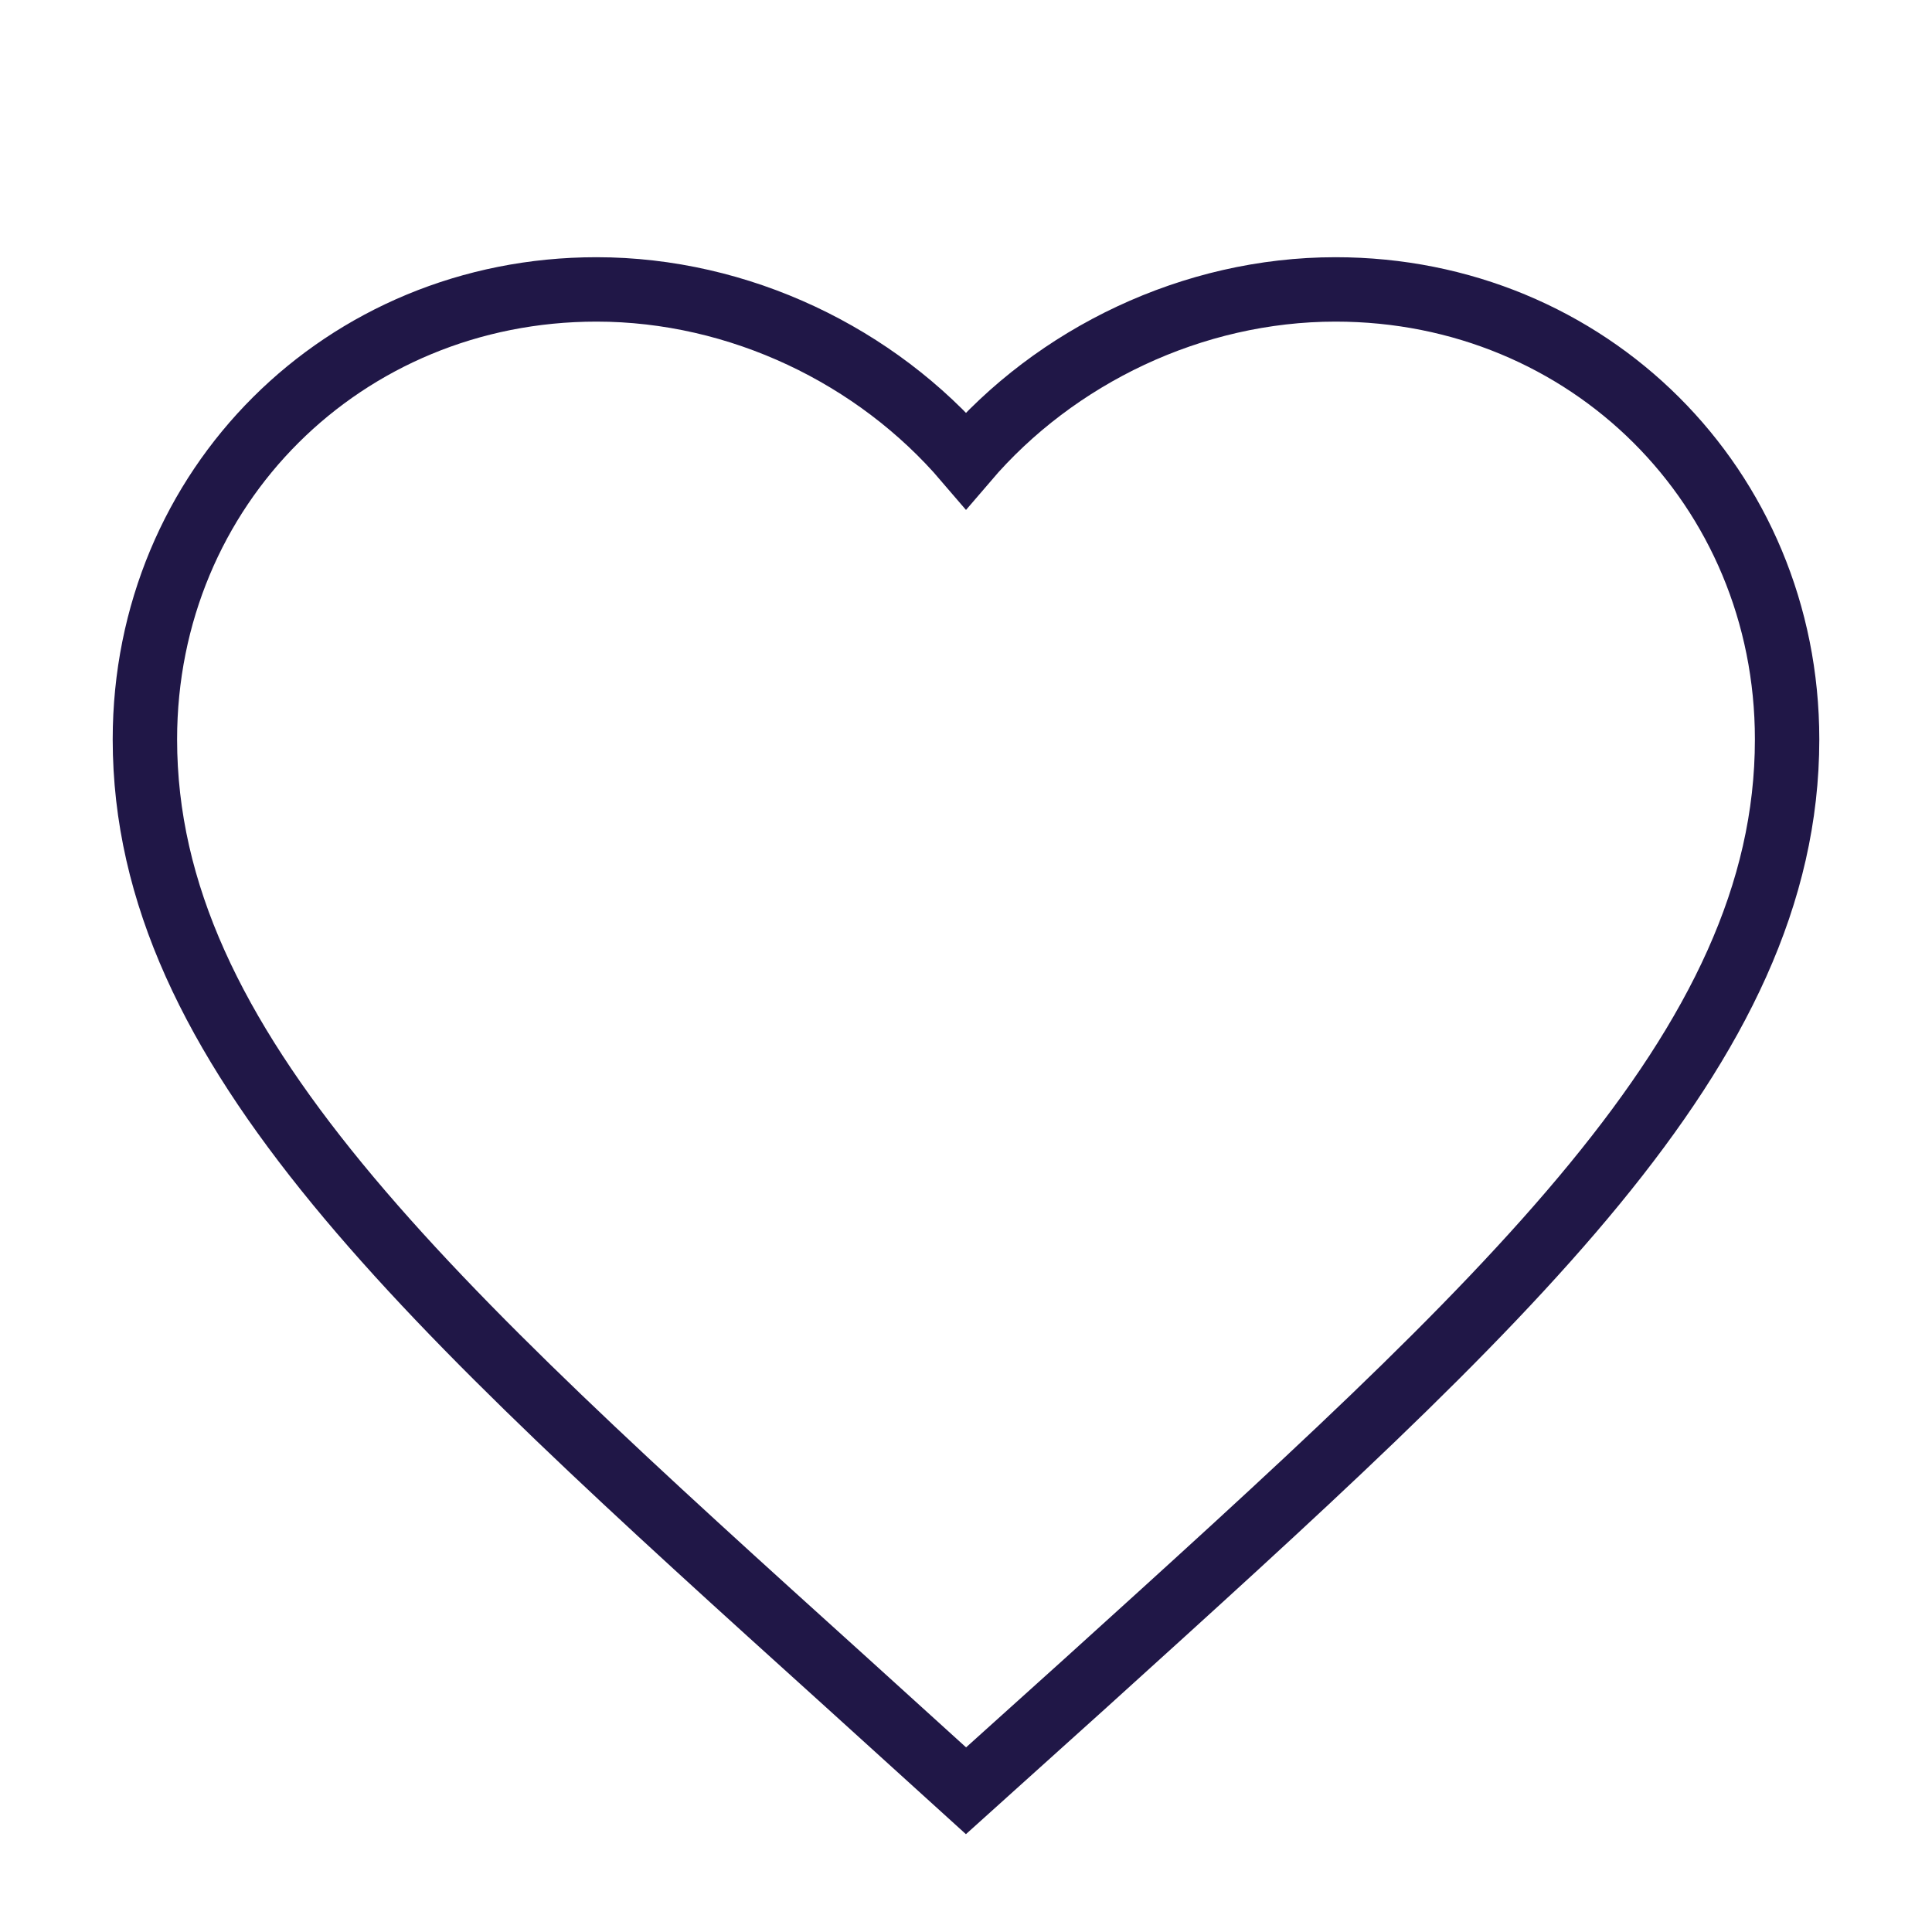 <?xml version="1.0" encoding="UTF-8"?> <svg xmlns="http://www.w3.org/2000/svg" width="30" height="30" viewBox="0 0 30 30" fill="none"> <path d="M15 27.807L13.151 26.13C6.585 20.197 2.25 16.284 2.25 11.481C2.25 7.568 5.335 4.494 9.262 4.494C11.481 4.494 13.61 5.523 15 7.149C16.39 5.523 18.519 4.494 20.738 4.494C24.665 4.494 27.75 7.568 27.75 11.481C27.75 16.284 23.415 20.197 16.849 26.142L15 27.807Z" stroke="#201747"></path> </svg> 